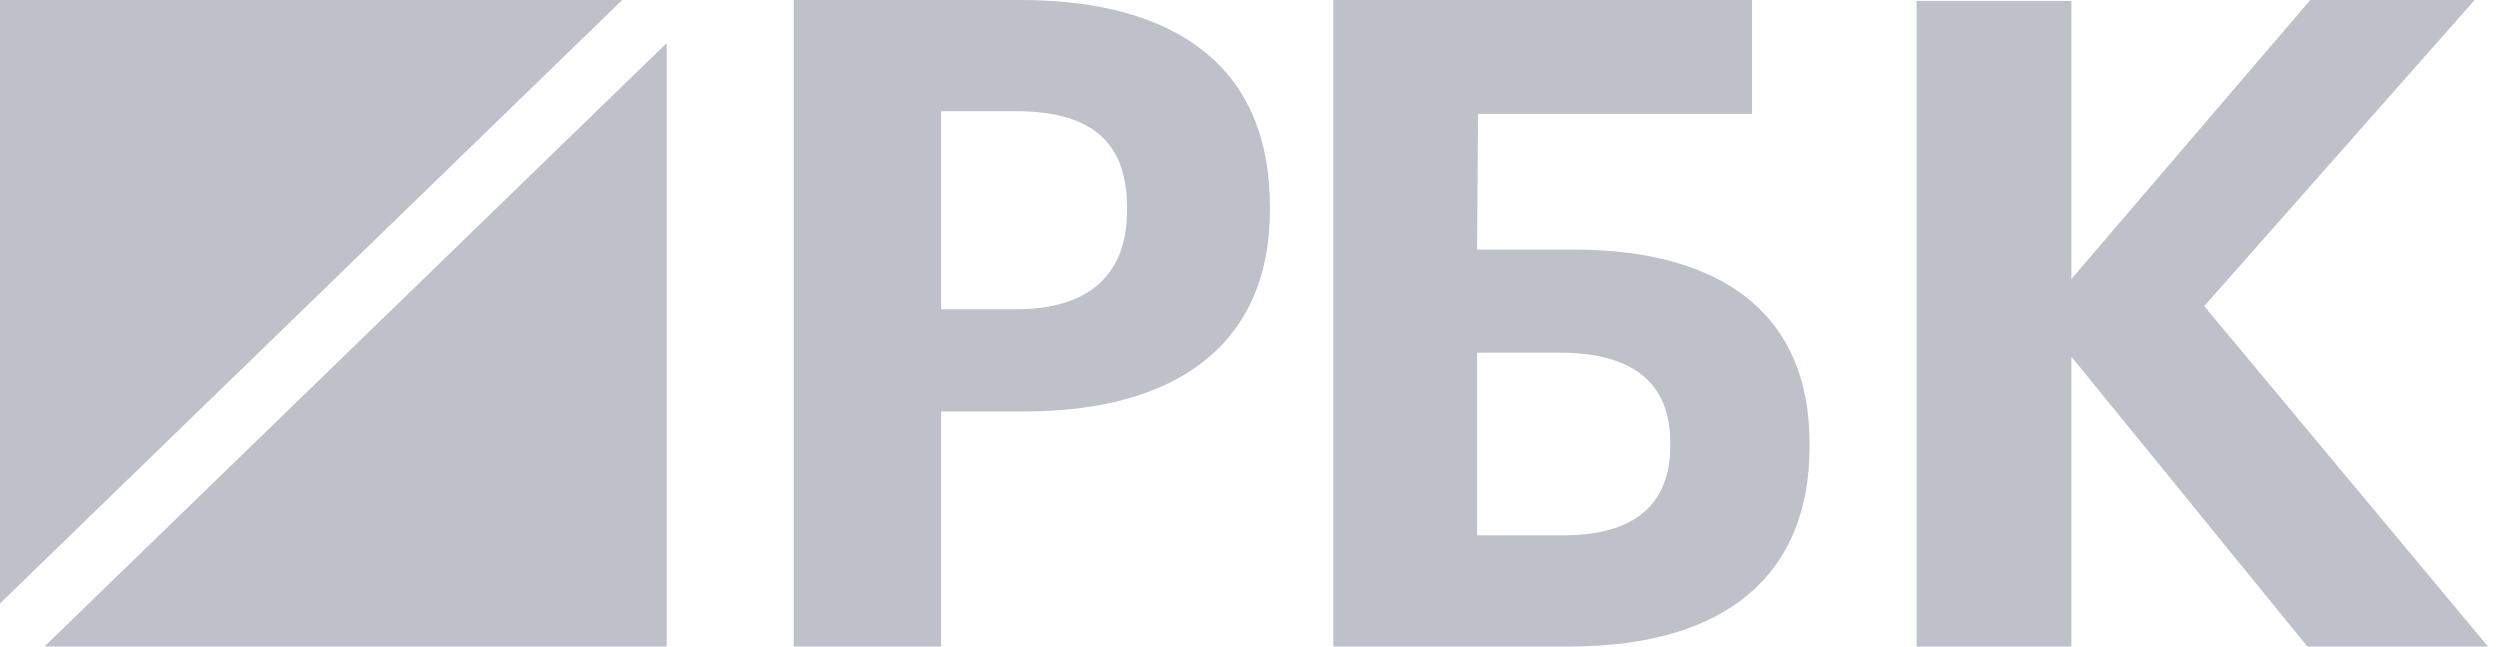 <?xml version="1.0" encoding="UTF-8"?> <svg xmlns="http://www.w3.org/2000/svg" width="116" height="30" viewBox="0 0 116 30" fill="none"> <g clip-path="url(#clip0_604_11962)"> <path fill-rule="evenodd" clip-rule="evenodd" d="M0 0V28L28.871 0H0Z" fill="#BEC0CA"></path> <path fill-rule="evenodd" clip-rule="evenodd" d="M2.062 30H30.934V2L2.062 30Z" fill="#BEC0CA"></path> <path fill-rule="evenodd" clip-rule="evenodd" d="M47.153 14.35C50.51 14.35 52.295 12.755 52.295 9.777V9.608C52.295 6.42 50.425 5.161 47.153 5.161H43.669V14.35H47.153ZM36.828 0H47.323C54.717 0 58.923 3.231 58.923 9.567V9.734C58.923 16.07 54.462 19.091 47.535 19.091H43.669V30H36.828V0Z" fill="#BEC0CA"></path> <path fill-rule="evenodd" clip-rule="evenodd" d="M72.54 24.839C75.833 24.839 77.501 23.413 77.501 20.685V20.518C77.501 17.832 75.833 16.364 72.373 16.364H68.537V24.839H72.54ZM72.79 30H61.867V0H81.295V5.287H68.579L68.537 11.58H72.998C79.877 11.58 83.963 14.559 83.963 20.559V20.727C83.963 26.601 80.169 30 72.79 30Z" fill="#BEC0CA"></path> <path fill-rule="evenodd" clip-rule="evenodd" d="M88.93 0.042H96.113V12.947L107.197 0H114.824L102.275 14.204L115.444 30H107.064L96.113 16.55V30H88.93V0.042Z" fill="#BEC0CA"></path> </g> <defs> <clipPath id="clip0_604_11962"> <rect width="116" height="30" fill="white"></rect> </clipPath> </defs> </svg> 